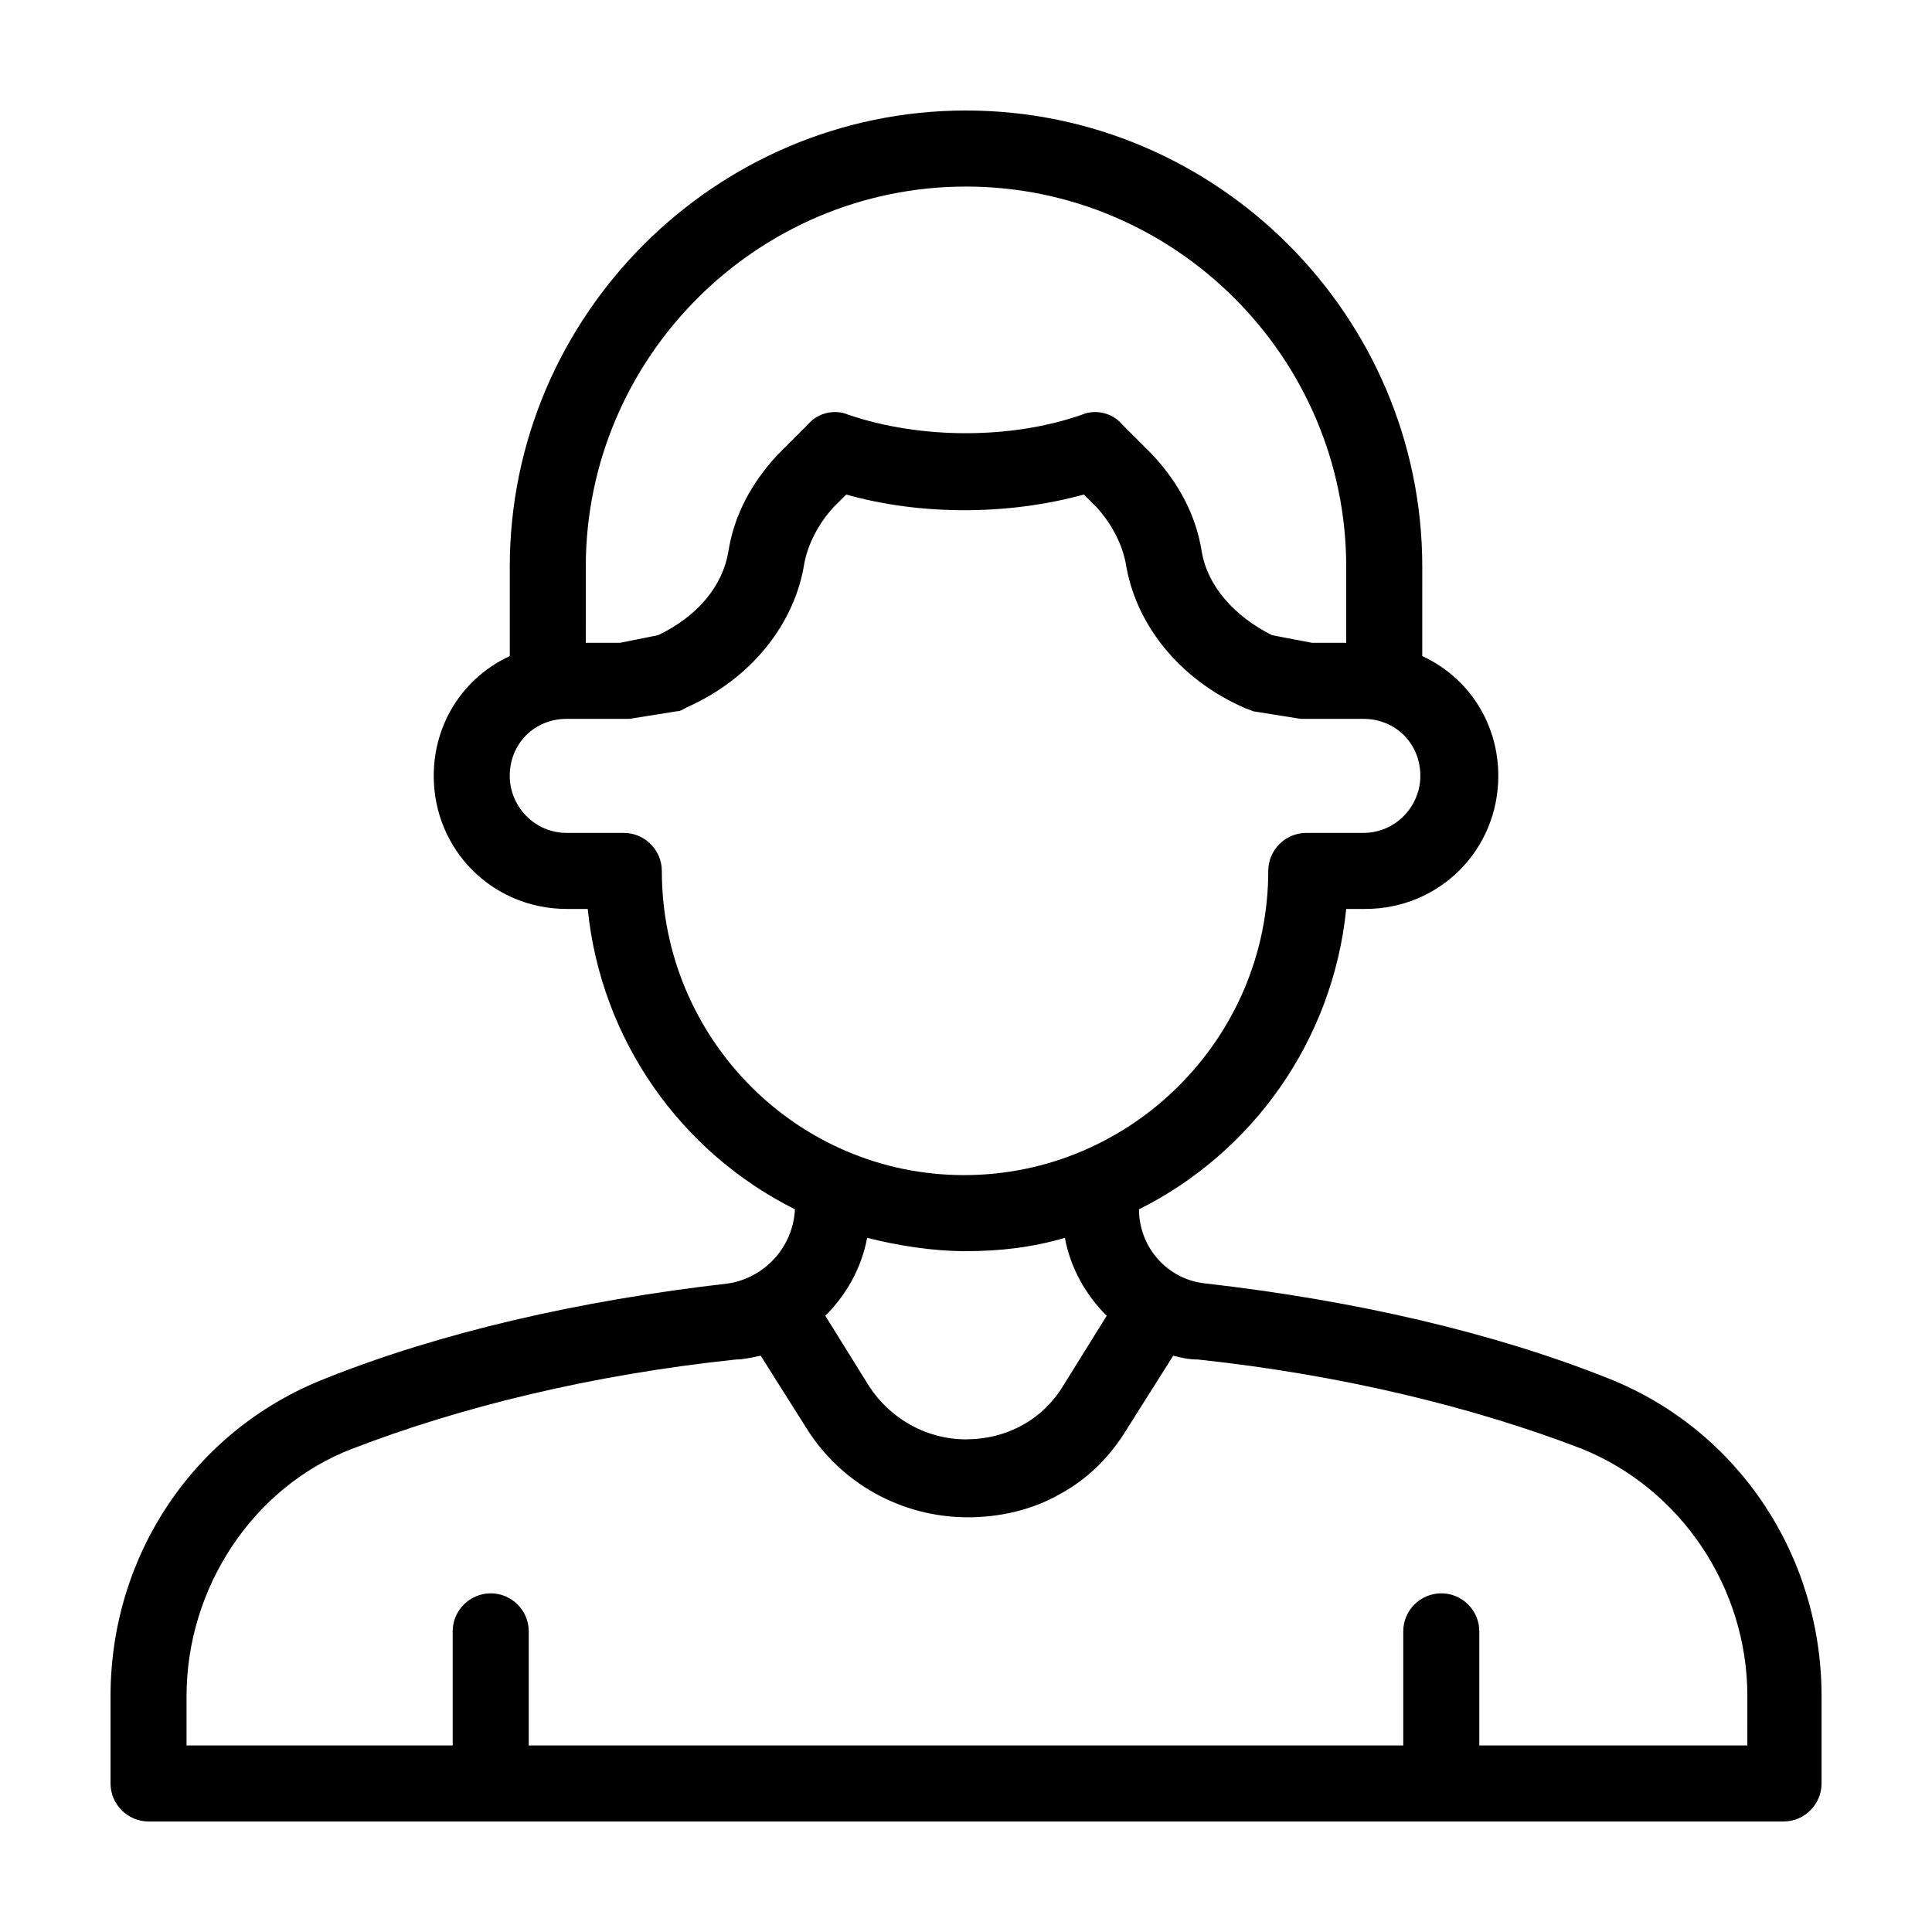 <?xml version="1.0" encoding="UTF-8"?>
<!-- The Best Svg Icon site in the world: iconSvg.co, Visit us! https://iconsvg.co -->
<svg fill="#000000" width="800px" height="800px" version="1.1" viewBox="144 144 512 512" xmlns="http://www.w3.org/2000/svg">
 <path d="m570.29 509.32c-30.23-12.09-67.008-20.656-106.81-25.191-10.078-1.008-17.633-9.574-17.633-19.648 30.23-15.113 51.387-44.84 54.914-79.602h5.039c19.648 0 35.266-15.617 35.266-35.266 0-14.105-8.062-26.199-20.152-31.738l0.004-23.68c0-66.504-54.414-120.91-120.91-120.91-66.504 0-120.91 54.41-120.91 120.91v23.68c-12.09 5.543-20.152 17.633-20.152 31.738 0 19.648 15.617 35.266 35.266 35.266h5.543c3.523 34.766 24.684 64.488 54.914 79.602-0.504 10.078-8.062 18.137-17.633 19.648-39.801 4.535-76.578 13.098-106.81 25.191-34.762 13.605-56.93 46.855-56.93 84.137v23.176c0 5.543 4.535 10.078 10.078 10.078h433.28c5.543 0 10.078-4.535 10.078-10.078v-23.176c-0.008-37.281-22.172-70.531-56.434-84.137zm-271.05-215.12c0-55.418 45.344-100.76 100.76-100.76s100.76 45.344 100.76 100.76v20.152h-9.07l-10.578-2.016c-10.078-5.039-17.129-13.098-18.641-22.168-1.512-9.574-6.047-18.137-13.098-25.695l-8.062-8.062c-2.519-3.023-7.055-4.031-10.578-2.519-18.641 6.551-42.824 6.551-61.969 0-3.527-1.512-8.062-0.504-10.578 2.519l-8.062 8.062c-7.055 7.559-11.586 16.121-13.098 25.695-1.512 9.07-8.062 17.129-18.641 22.168l-10.082 2.016h-9.066zm20.152 80.609c0-5.543-4.535-10.078-10.078-10.078h-15.113c-8.566 0-15.113-7.055-15.113-15.113 0-8.566 6.551-15.113 15.113-15.113h15.113 1.512l12.594-2.016c1.008 0 1.512-0.504 2.519-1.008 17.129-7.559 28.719-22.168 31.234-38.289 1.008-5.039 3.527-10.078 7.559-14.609l3.527-3.527c19.648 5.543 42.824 5.543 62.977 0l3.527 3.527c4.031 4.535 6.551 9.574 7.559 14.609 2.519 16.121 14.105 30.73 31.234 38.289 1.008 0.504 1.512 0.504 2.519 1.008l12.594 2.016h1.512 15.113c8.566 0 15.113 6.551 15.113 15.113 0 8.062-6.551 15.113-15.113 15.113h-15.113c-5.543 0-10.078 4.535-10.078 10.078 0 44.336-36.273 80.609-80.609 80.609-44.332 0-80.102-36.273-80.102-80.609zm117.89 117.89-11.586 18.641c-5.543 9.07-15.113 14.105-25.695 14.105-10.578 0-20.152-5.543-25.695-14.105l-11.586-18.641c5.543-5.543 9.574-12.594 11.082-20.656 8.062 2.016 17.129 3.527 26.199 3.527s17.633-1.008 26.199-3.527c1.508 8.062 5.539 15.113 11.082 20.656zm169.28 113.86h-70.531v-30.23c0-5.543-4.535-10.078-10.078-10.078s-10.078 4.535-10.078 10.078v30.23h-231.75v-30.23c0-5.543-4.535-10.078-10.078-10.078s-10.078 4.535-10.078 10.078v30.23h-70.527v-13.098c0-28.719 17.633-55.418 43.832-65.496 28.719-11.082 63.48-19.648 101.77-23.68 2.016 0 4.031-0.504 6.551-1.008l12.09 19.145c9.07 14.609 25.191 23.68 42.824 23.68 8.566 0 17.129-2.016 24.184-6.047 7.559-4.031 13.602-10.078 18.137-17.633l12.09-19.145c2.016 0.504 4.031 1.008 6.551 1.008 37.785 4.031 73.051 12.594 101.77 23.68 26.199 10.578 43.832 36.777 43.832 65.496l-0.004 13.098z"/>
</svg>
